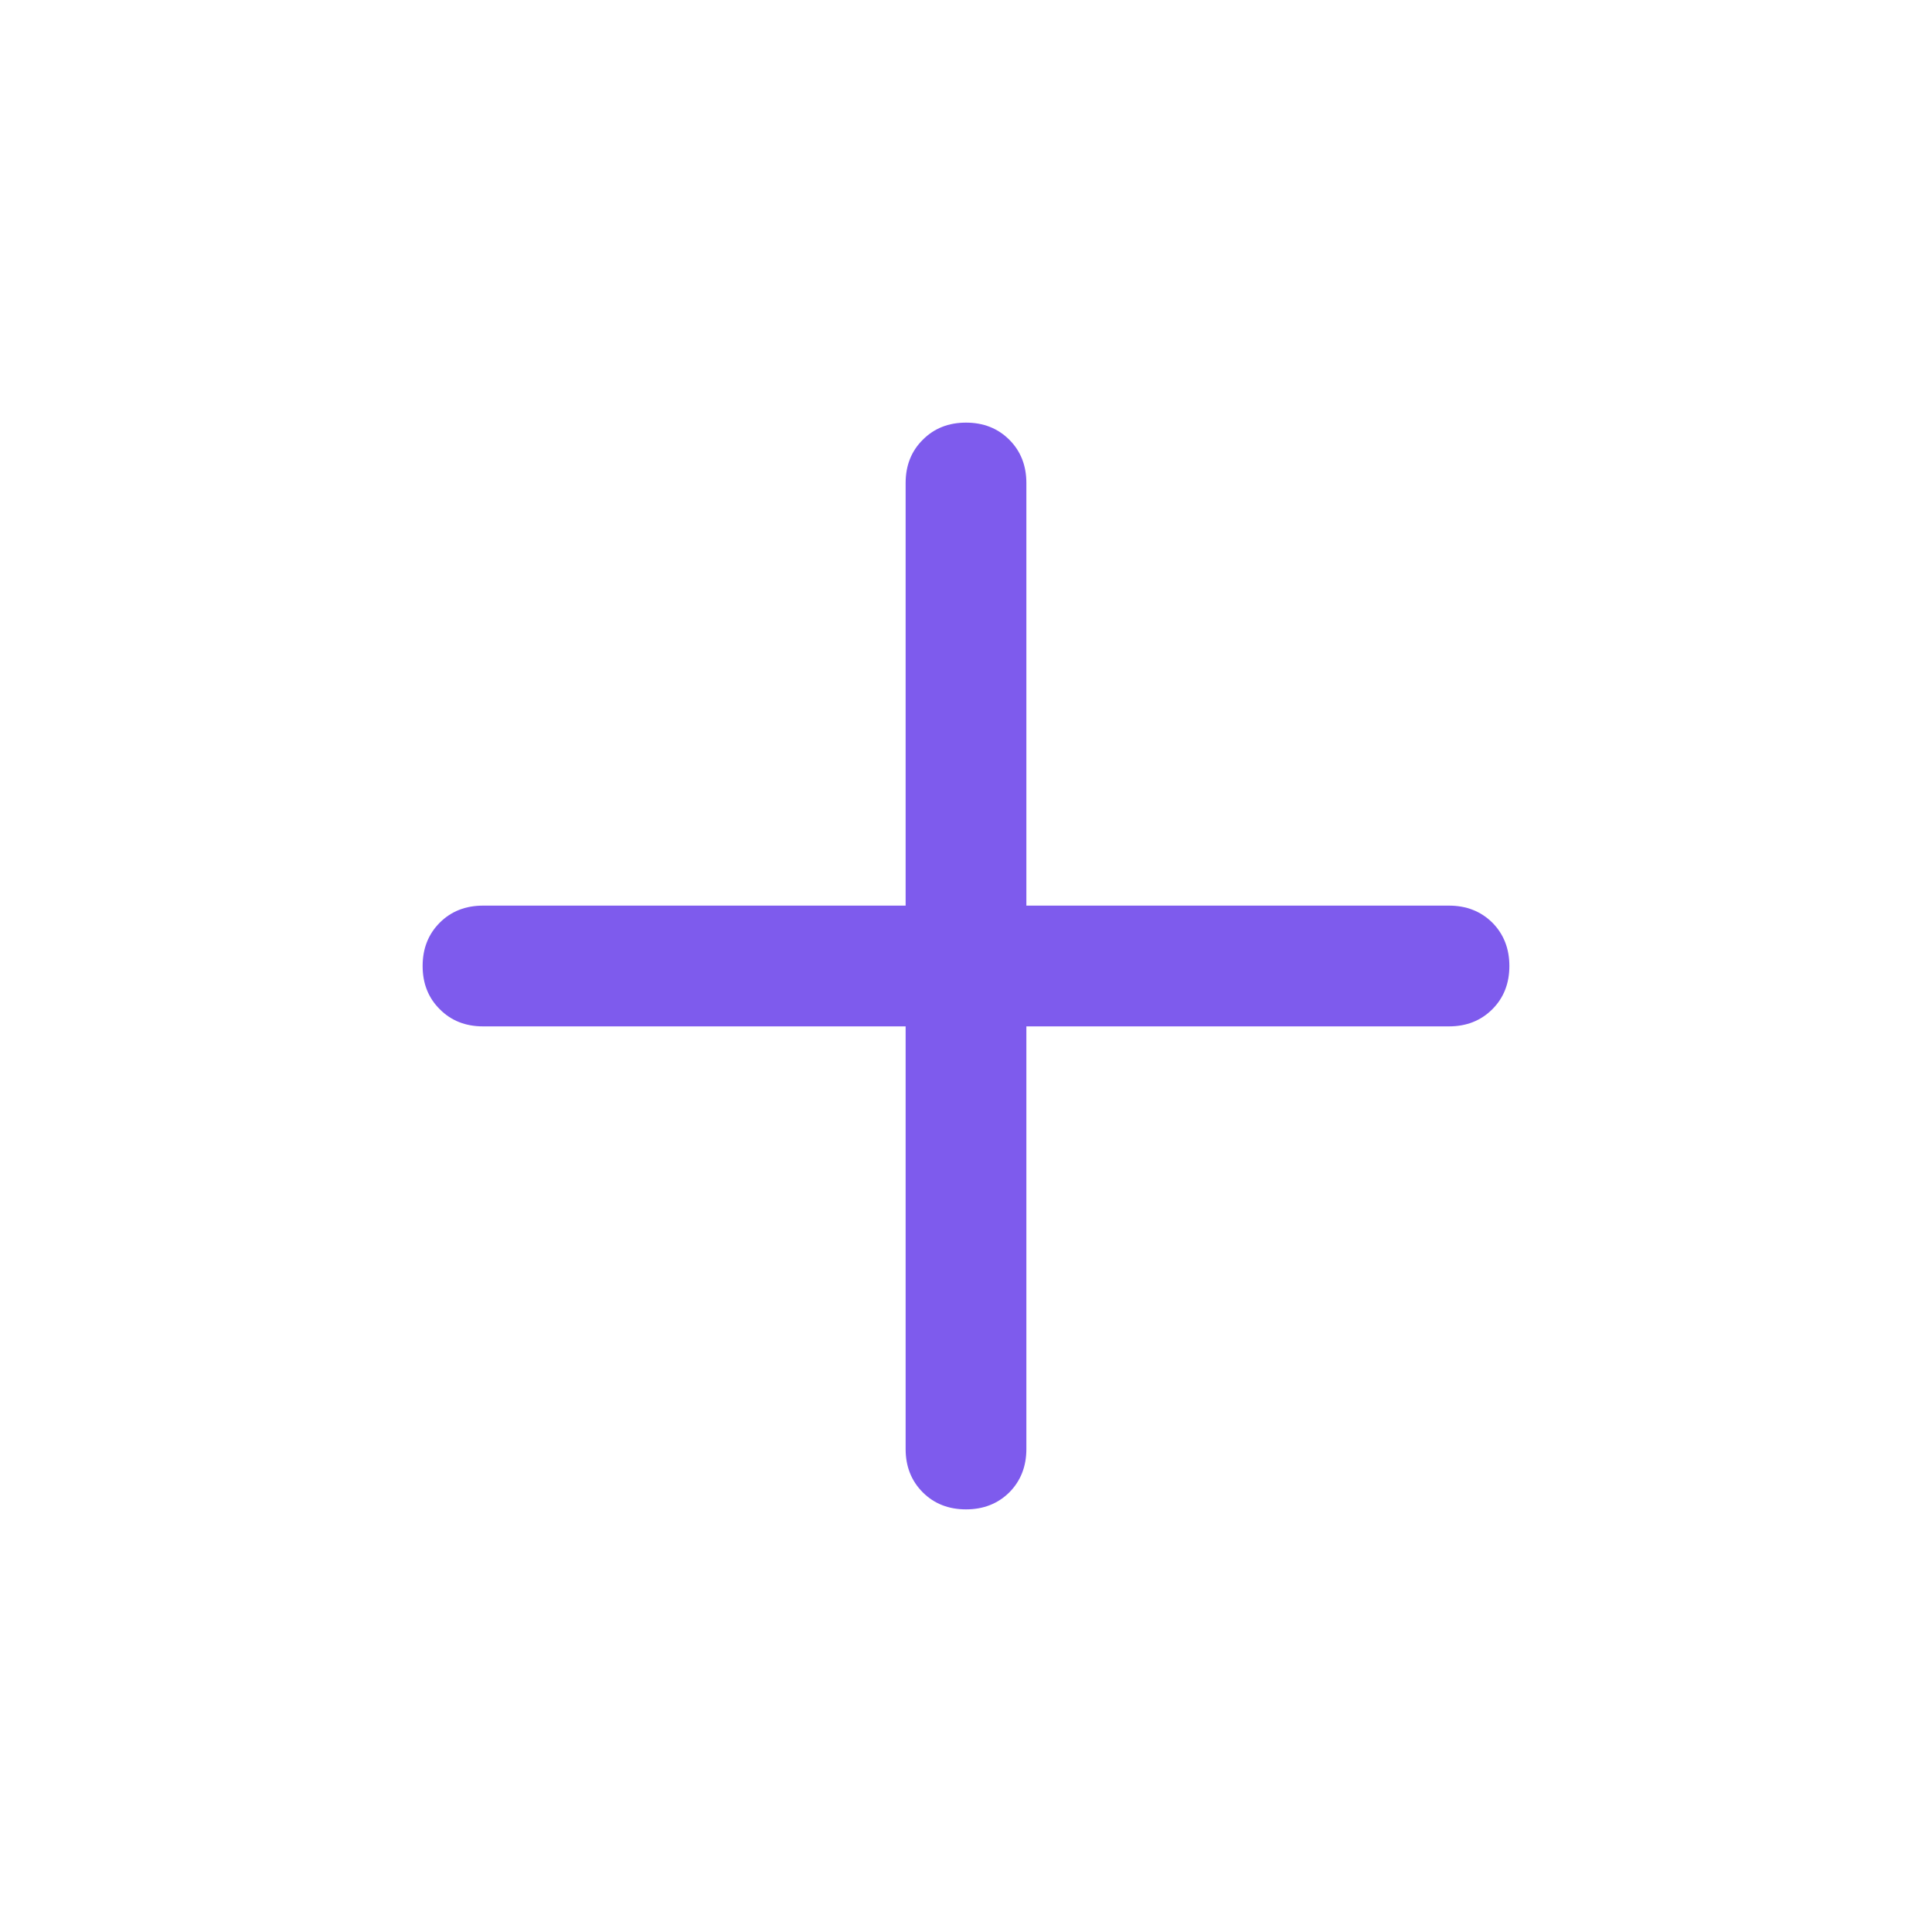 <svg width="16" height="16" viewBox="0 0 16 16" fill="none" xmlns="http://www.w3.org/2000/svg">
<mask id="mask0_200_483" style="mask-type:alpha" maskUnits="userSpaceOnUse" x="0" y="0" width="16" height="16">
<rect width="16" height="16" fill="#D9D9D9"/>
</mask>
<g mask="url(#mask0_200_483)">
<path d="M8 12.5C7.856 12.5 7.736 12.453 7.642 12.359C7.547 12.264 7.5 12.144 7.5 12V8.5H4C3.856 8.5 3.736 8.453 3.642 8.358C3.547 8.264 3.5 8.144 3.5 8C3.5 7.856 3.547 7.736 3.642 7.641C3.736 7.547 3.856 7.5 4 7.5H7.5V4C7.5 3.856 7.547 3.736 7.642 3.642C7.736 3.547 7.856 3.5 8 3.5C8.144 3.5 8.264 3.547 8.359 3.642C8.453 3.736 8.5 3.856 8.5 4V7.5H12C12.144 7.5 12.264 7.547 12.359 7.641C12.453 7.736 12.5 7.856 12.5 8C12.5 8.144 12.453 8.264 12.359 8.358C12.264 8.453 12.144 8.5 12 8.5H8.5V12C8.5 12.144 8.453 12.264 8.359 12.359C8.264 12.453 8.144 12.5 8 12.5Z" fill="#7E5BED"/>
</g>
</svg>
